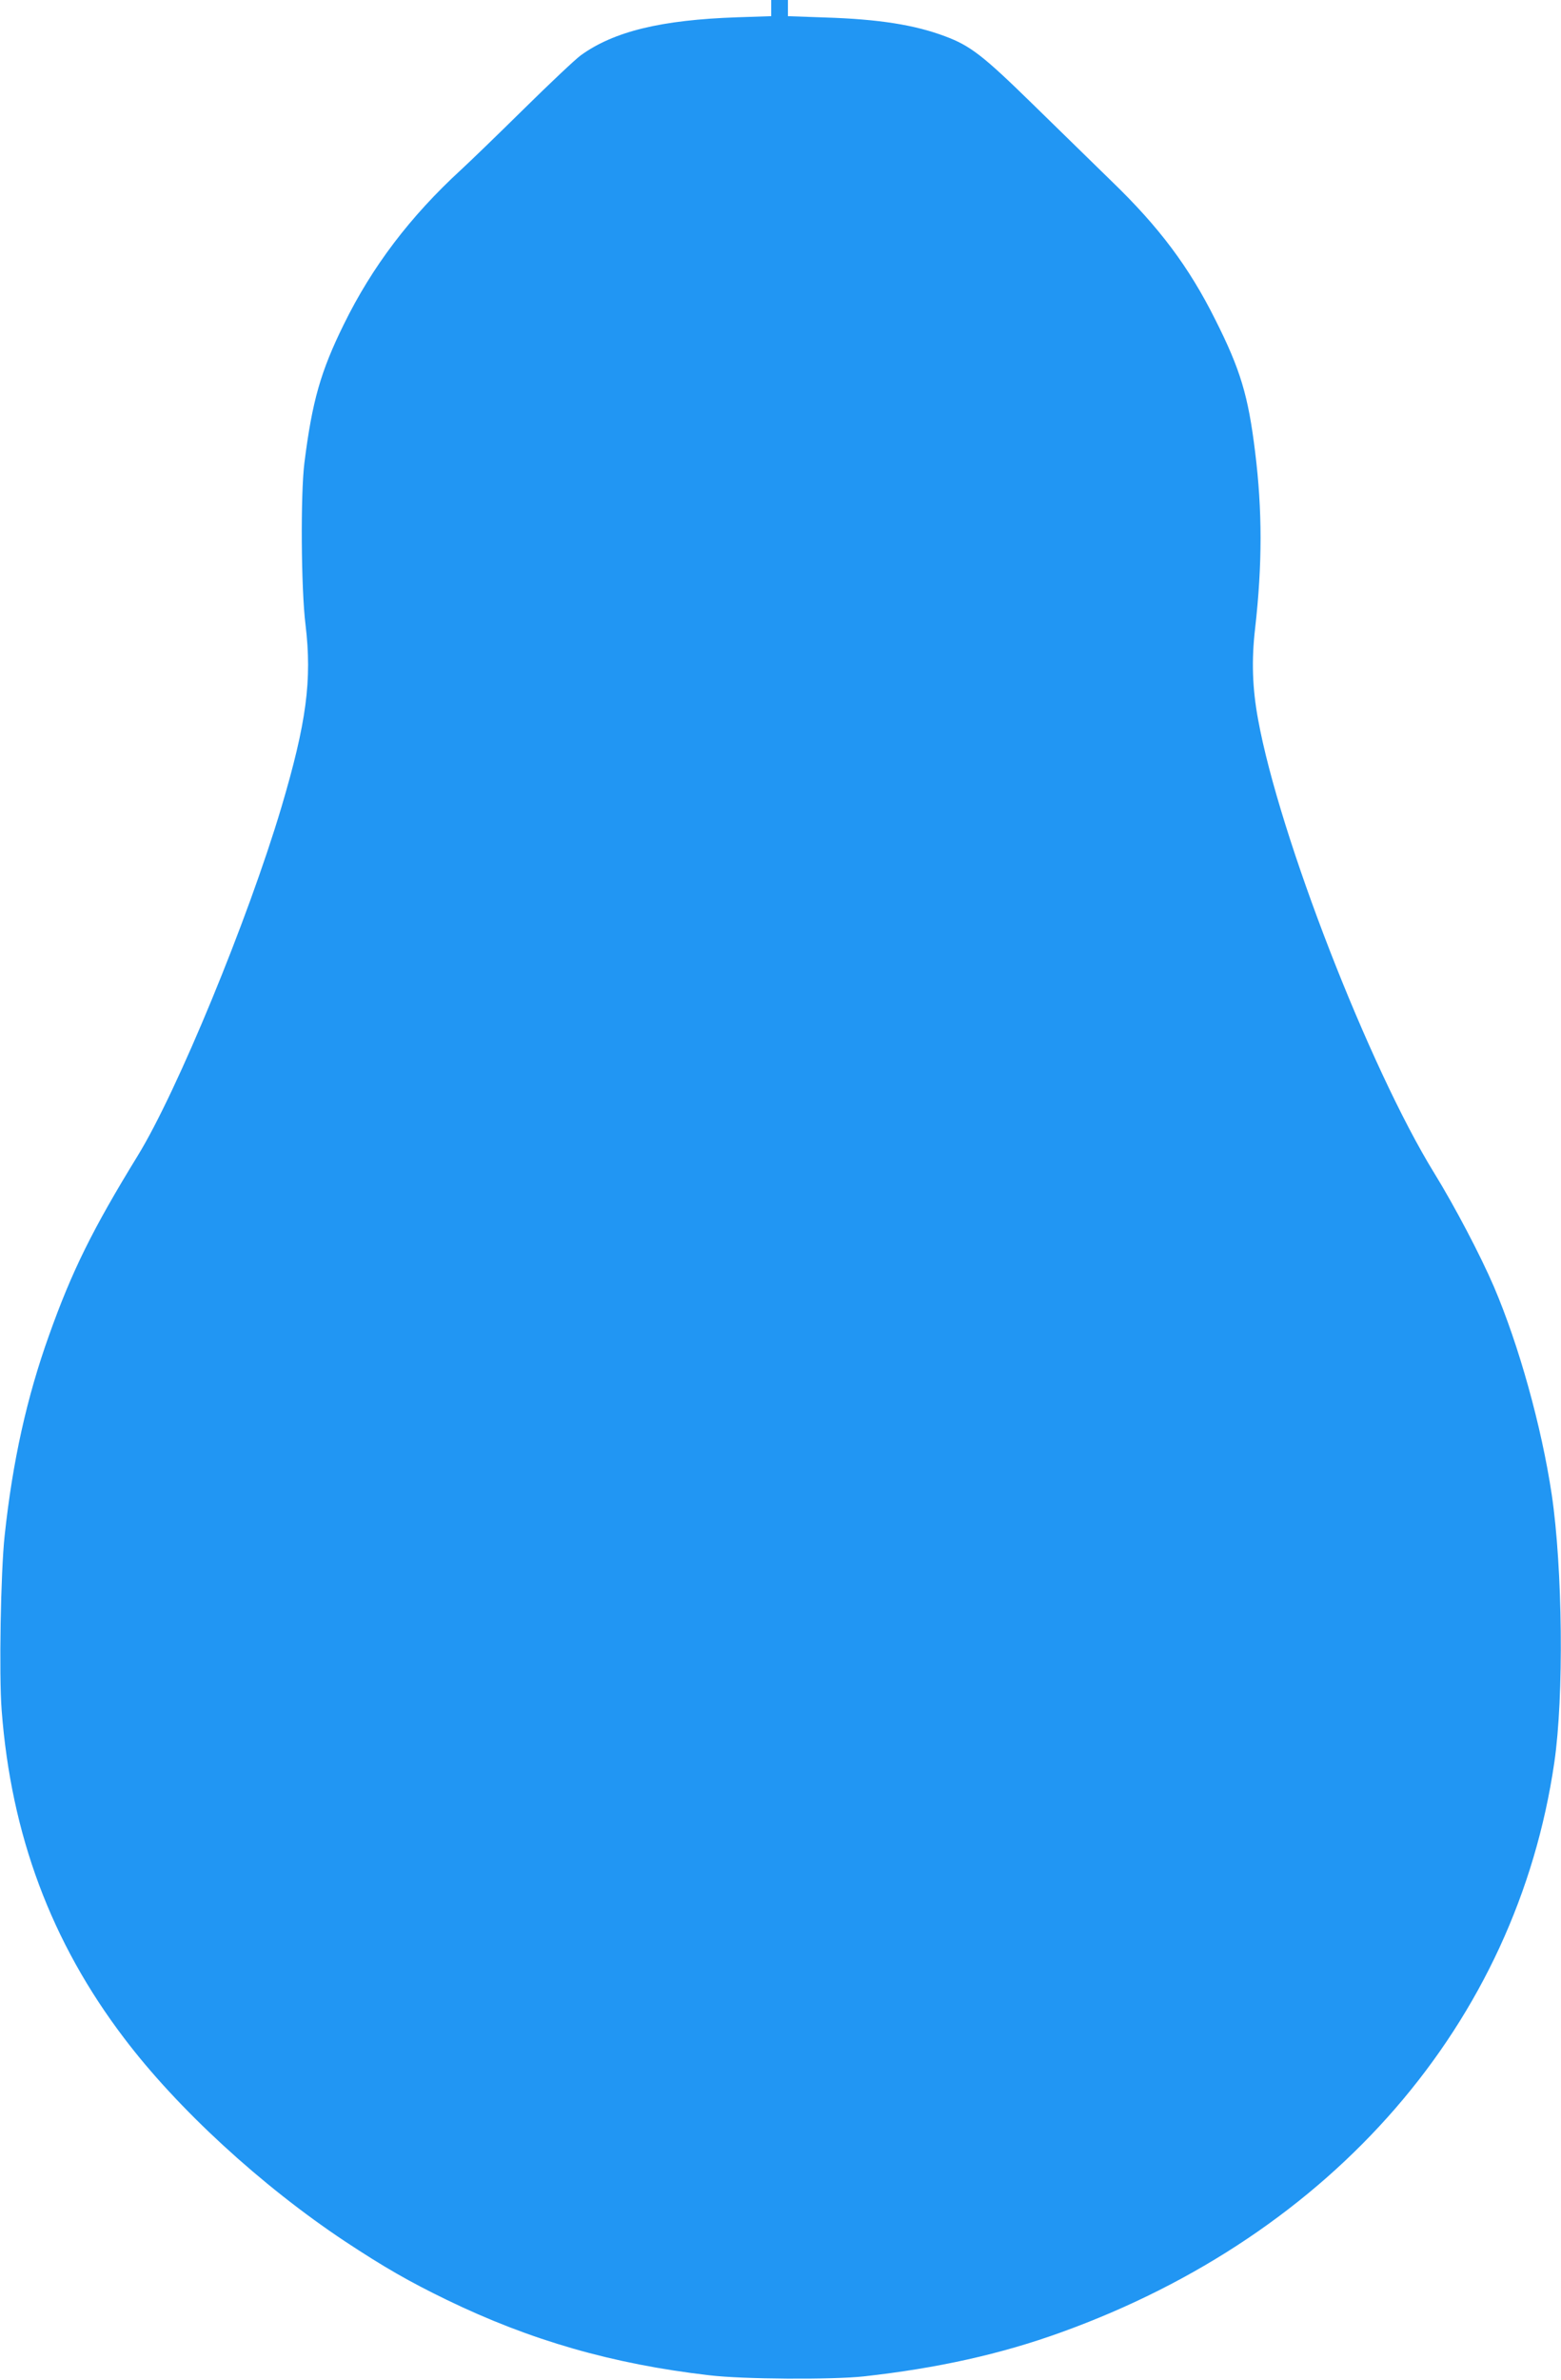<?xml version="1.0" standalone="no"?>
<!DOCTYPE svg PUBLIC "-//W3C//DTD SVG 20010904//EN"
 "http://www.w3.org/TR/2001/REC-SVG-20010904/DTD/svg10.dtd">
<svg version="1.0" xmlns="http://www.w3.org/2000/svg"
 width="840pt" height="1280pt" viewBox="0 0 840 1280"
 preserveAspectRatio="xMidYMid meet">
<g transform="translate(0,1280) scale(0.1,-0.1)"
fill="#2196f3" stroke="none">
<path d="M4150 12757 l0 -44 -182 -6 c-411 -14 -664 -76 -842 -204 -28 -20
-166 -150 -306 -288 -140 -138 -293 -286 -340 -329 -272 -250 -477 -519 -630
-831 -124 -252 -170 -411 -212 -745 -21 -167 -18 -677 6 -870 36 -298 5 -528
-130 -983 -180 -604 -561 -1528 -772 -1872 -245 -399 -355 -622 -478 -967
-120 -335 -196 -677 -239 -1078 -21 -193 -31 -748 -16 -940 51 -669 266 -1246
659 -1763 286 -378 736 -792 1187 -1092 212 -140 346 -217 550 -316 450 -218
892 -345 1410 -405 183 -22 660 -25 835 -6 395 44 734 119 1058 236 1466 528
2452 1666 2656 3066 52 354 45 1043 -14 1442 -55 366 -176 801 -311 1117 -73
170 -212 434 -321 611 -350 568 -834 1813 -948 2440 -31 168 -36 318 -16 490
39 344 39 635 0 949 -37 303 -79 443 -215 713 -141 282 -301 496 -557 743 -96
94 -288 281 -426 416 -266 260 -334 313 -471 364 -162 61 -356 92 -647 101
l-198 7 0 44 0 43 -45 0 -45 0 0 -43z"/>
</g>
</svg>
